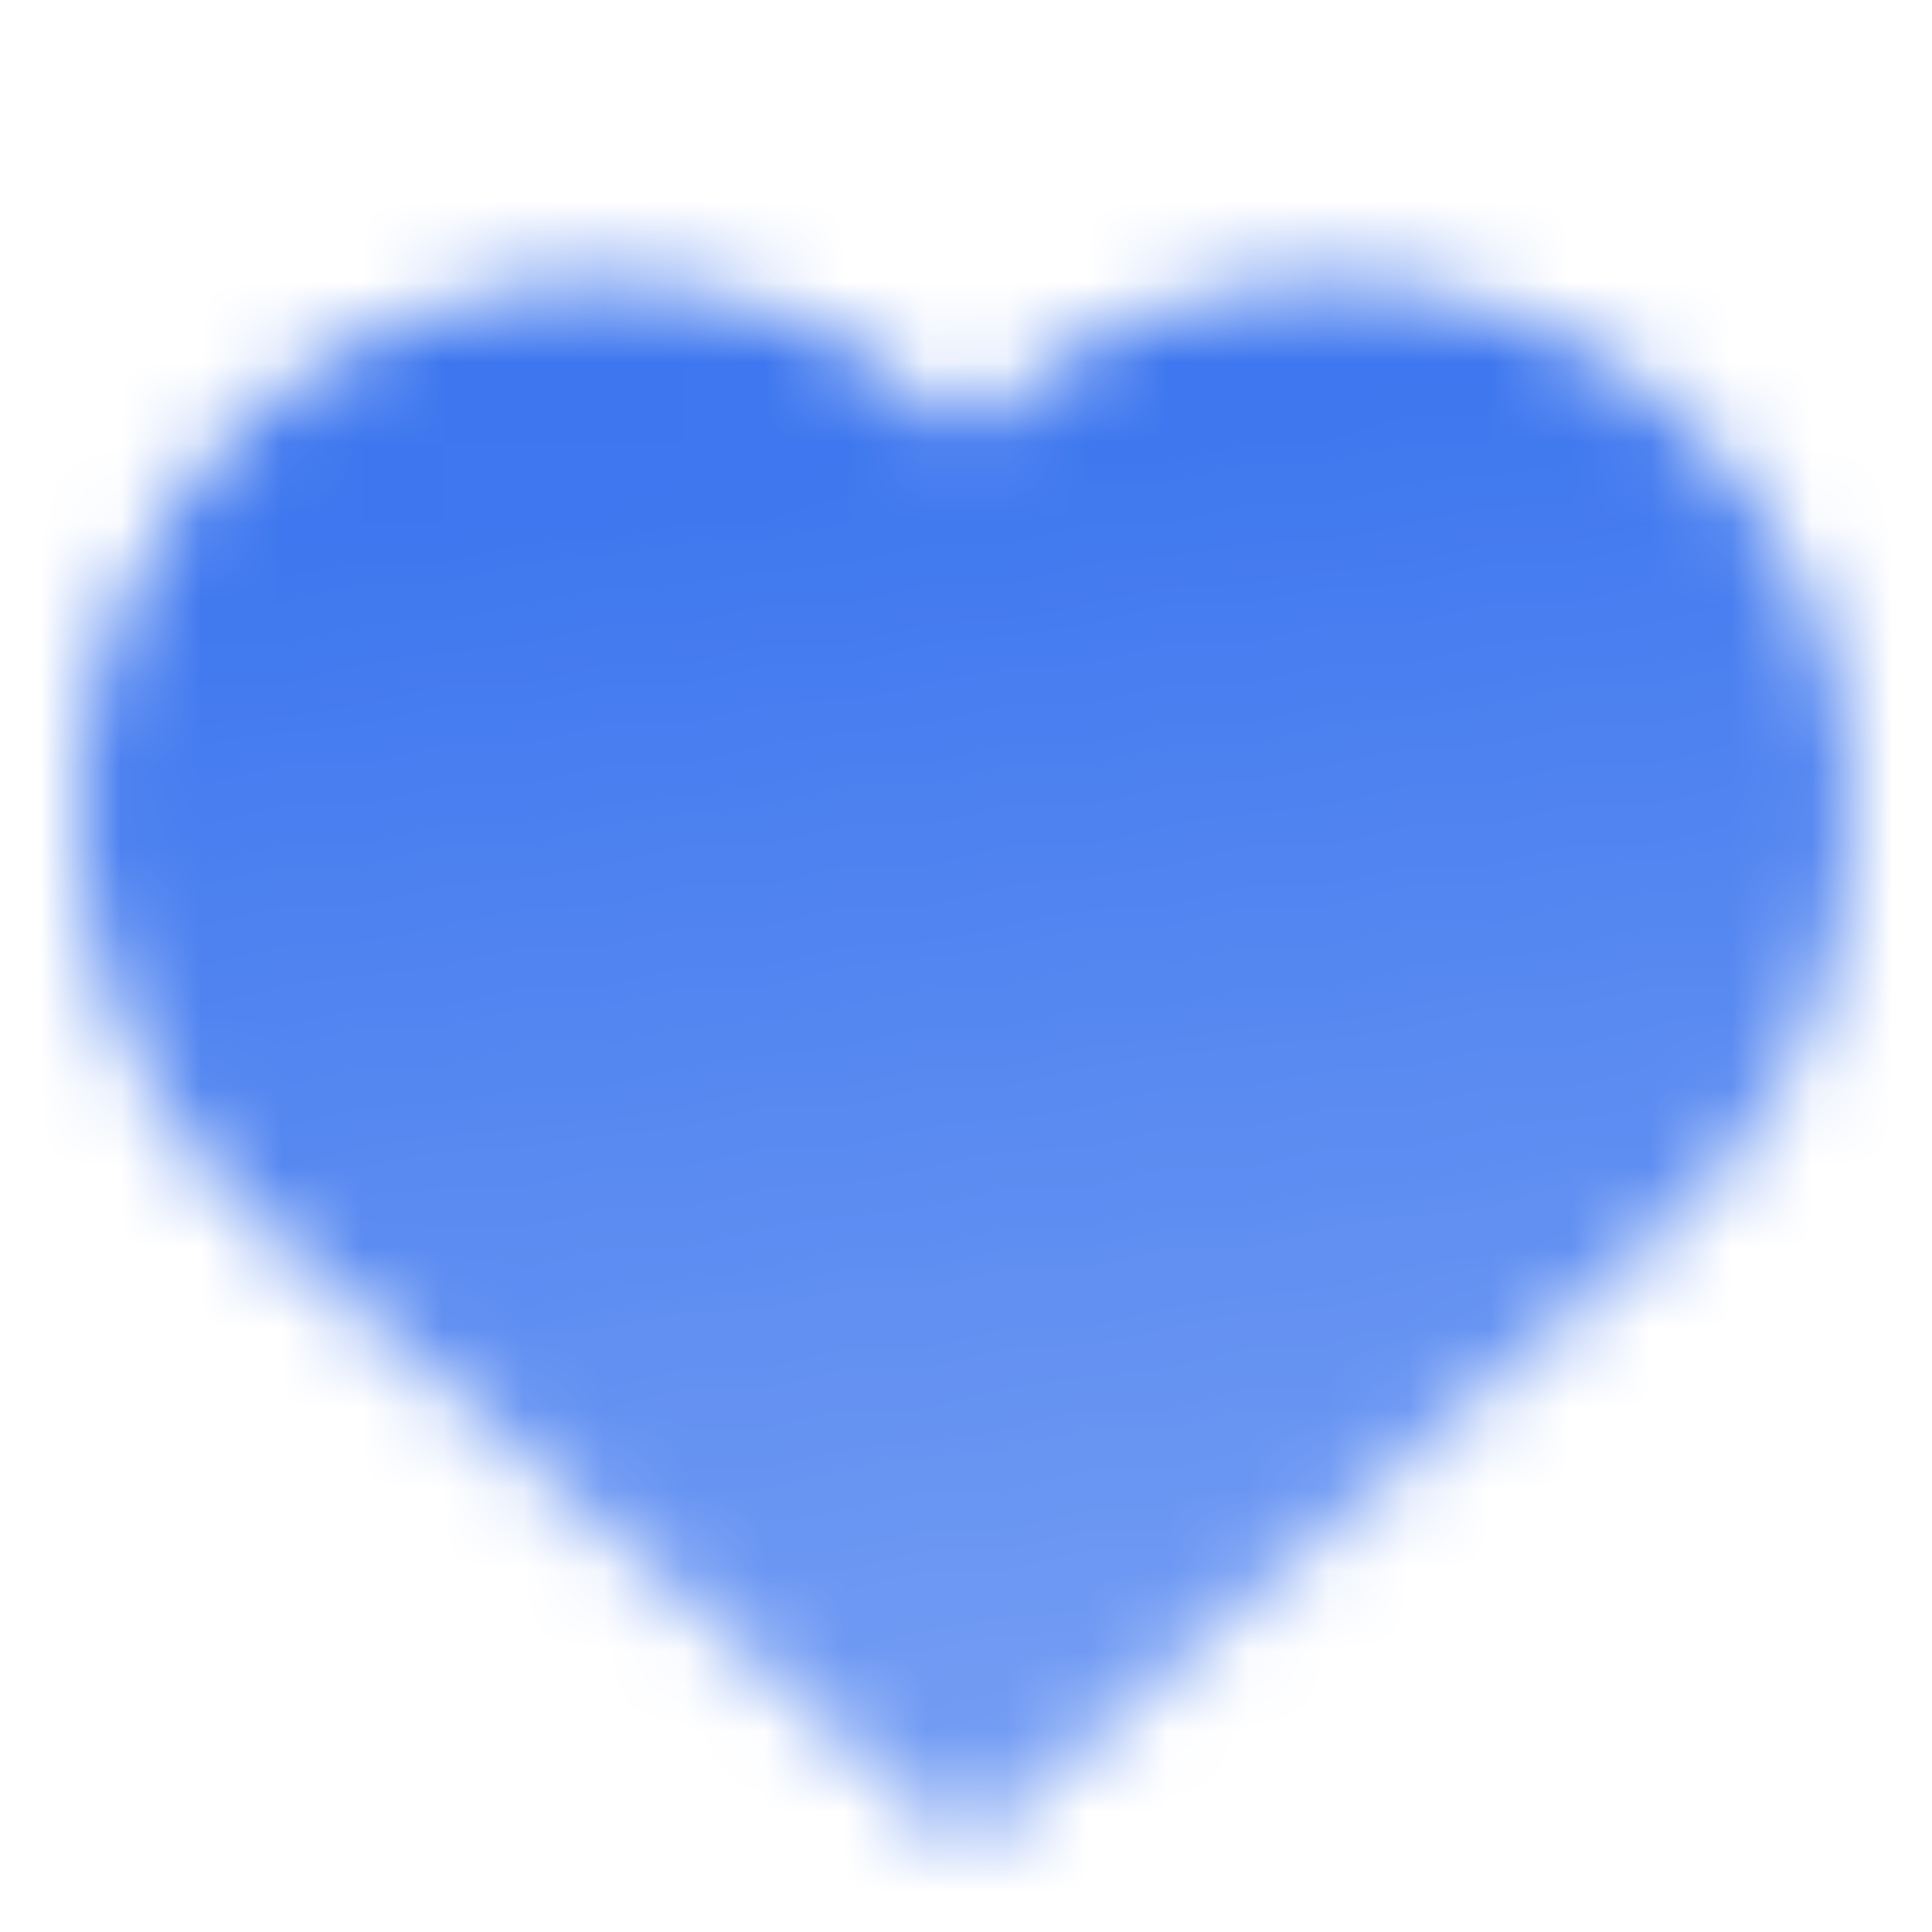 <svg width="24" height="24" viewBox="0 0 24 24" fill="none" xmlns="http://www.w3.org/2000/svg">
<mask id="mask0_6435_2132" style="mask-type:alpha" maskUnits="userSpaceOnUse" x="1" y="3" width="22" height="20">
<path fill-rule="evenodd" clip-rule="evenodd" d="M12.001 22.974L3.332 15.302C1.052 13.284 0.361 10.013 1.629 7.246C3.491 3.181 8.836 2.219 12 5.379C15.164 2.22 20.509 3.182 22.372 7.248C23.639 10.014 22.949 13.284 20.671 15.302L12.011 22.974L12.011 22.983L12.007 22.979L12.002 22.983L12.001 22.974Z" fill="url(#paint0_linear_6435_2132)"/>
</mask>
<g mask="url(#mask0_6435_2132)">
<path d="M0 0H24V24H0V0Z" fill="#336FEE"/>
</g>
<defs>
<linearGradient id="paint0_linear_6435_2132" x1="11.999" y1="5.5" x2="14.476" y2="23.524" gradientUnits="userSpaceOnUse">
<stop stop-opacity="0.95"/>
<stop offset="1" stop-opacity="0.65"/>
</linearGradient>
</defs>
</svg>

